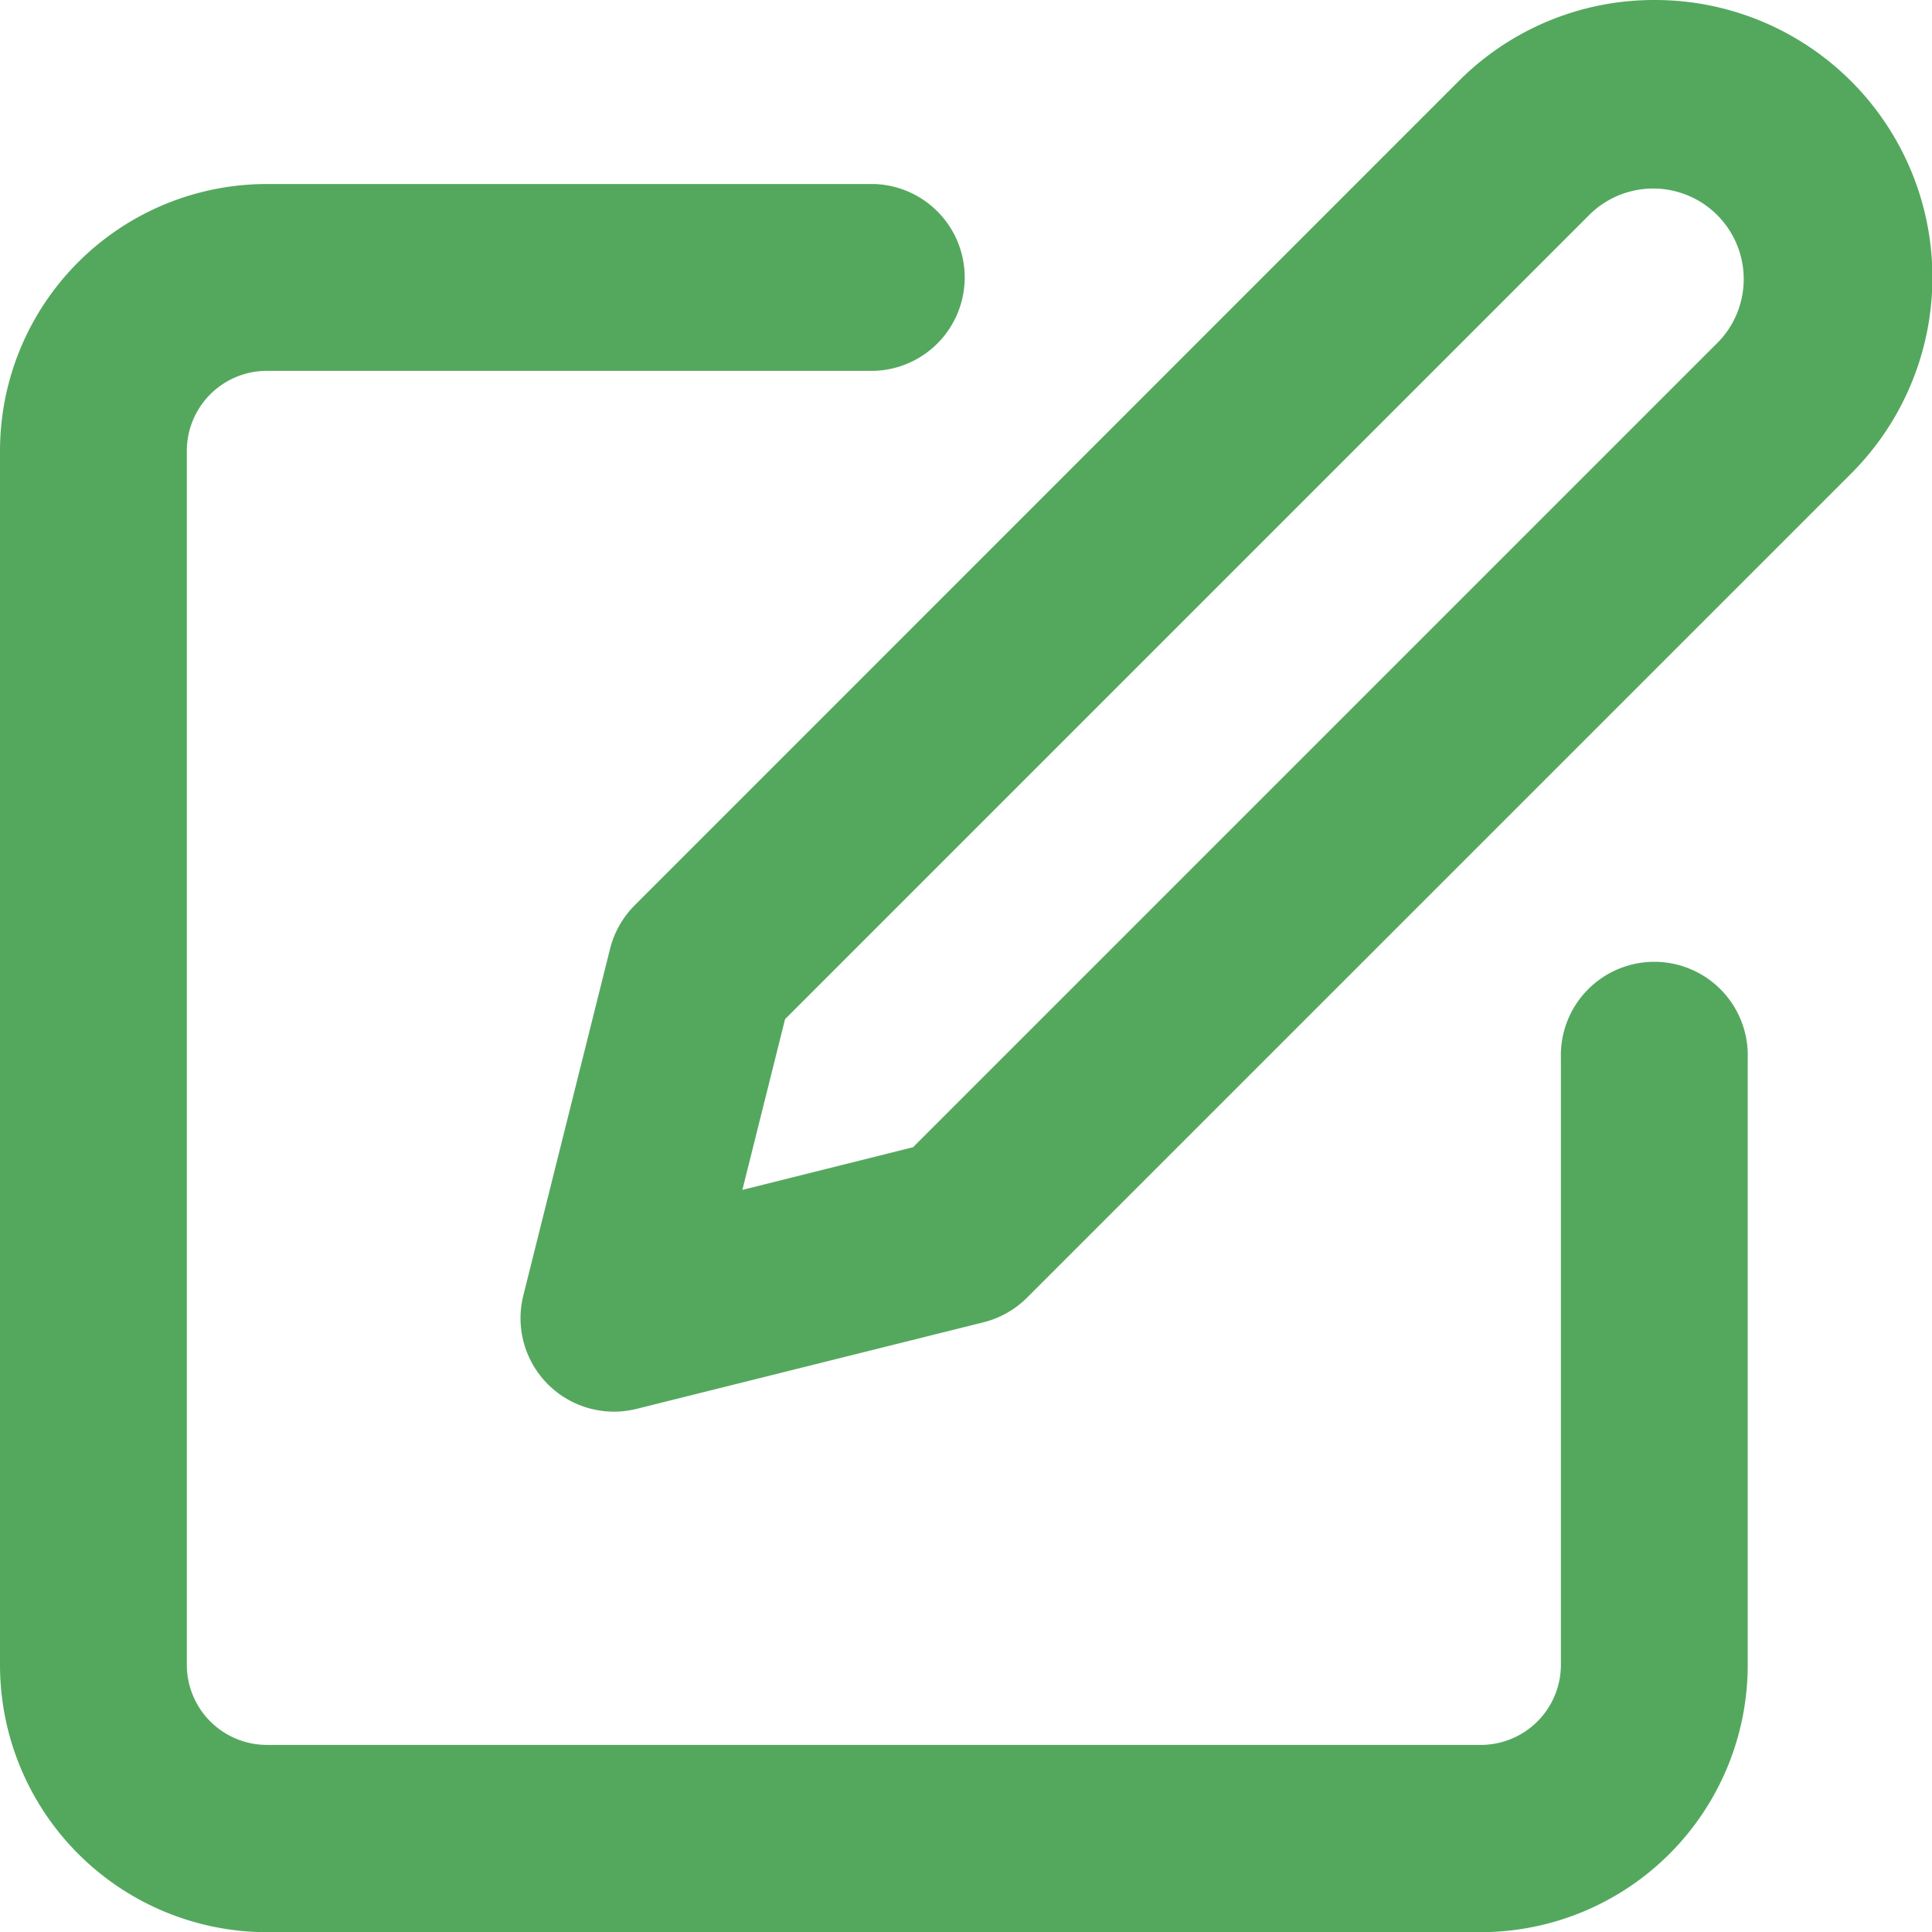 <svg xmlns="http://www.w3.org/2000/svg" width="22.636" height="22.638" viewBox="0 0 22.636 22.638"><path d="M19.1,25.232H4.877A3.131,3.131,0,0,1,1.75,22.1V7.877A3.127,3.127,0,0,1,4.877,4.75h7.114a1.095,1.095,0,0,1,0,2.189H4.877a.938.938,0,0,0-.938.938V22.1a.939.939,0,0,0,.938.938H19.1a.939.939,0,0,0,.938-.938V14.991a1.095,1.095,0,1,1,2.189,0V22.1A3.131,3.131,0,0,1,19.1,25.232Z" transform="translate(-1.75 -2.594)" fill="#54a85e"/><path d="M24.04,1.568a3.25,3.25,0,0,1,2.3,5.549l-9.655,9.655a1.1,1.1,0,0,1-.508.288L12.11,18.075a1.095,1.095,0,0,1-1.327-1.327L11.8,12.683a1.1,1.1,0,0,1,.288-.508L21.741,2.52A3.229,3.229,0,0,1,24.04,1.568ZM15.35,15.009l9.44-9.44a1.061,1.061,0,0,0-1.5-1.5l-9.44,9.44-.5,2Z" transform="translate(-4.652 -1.568)" fill="#54a85e"/></svg>